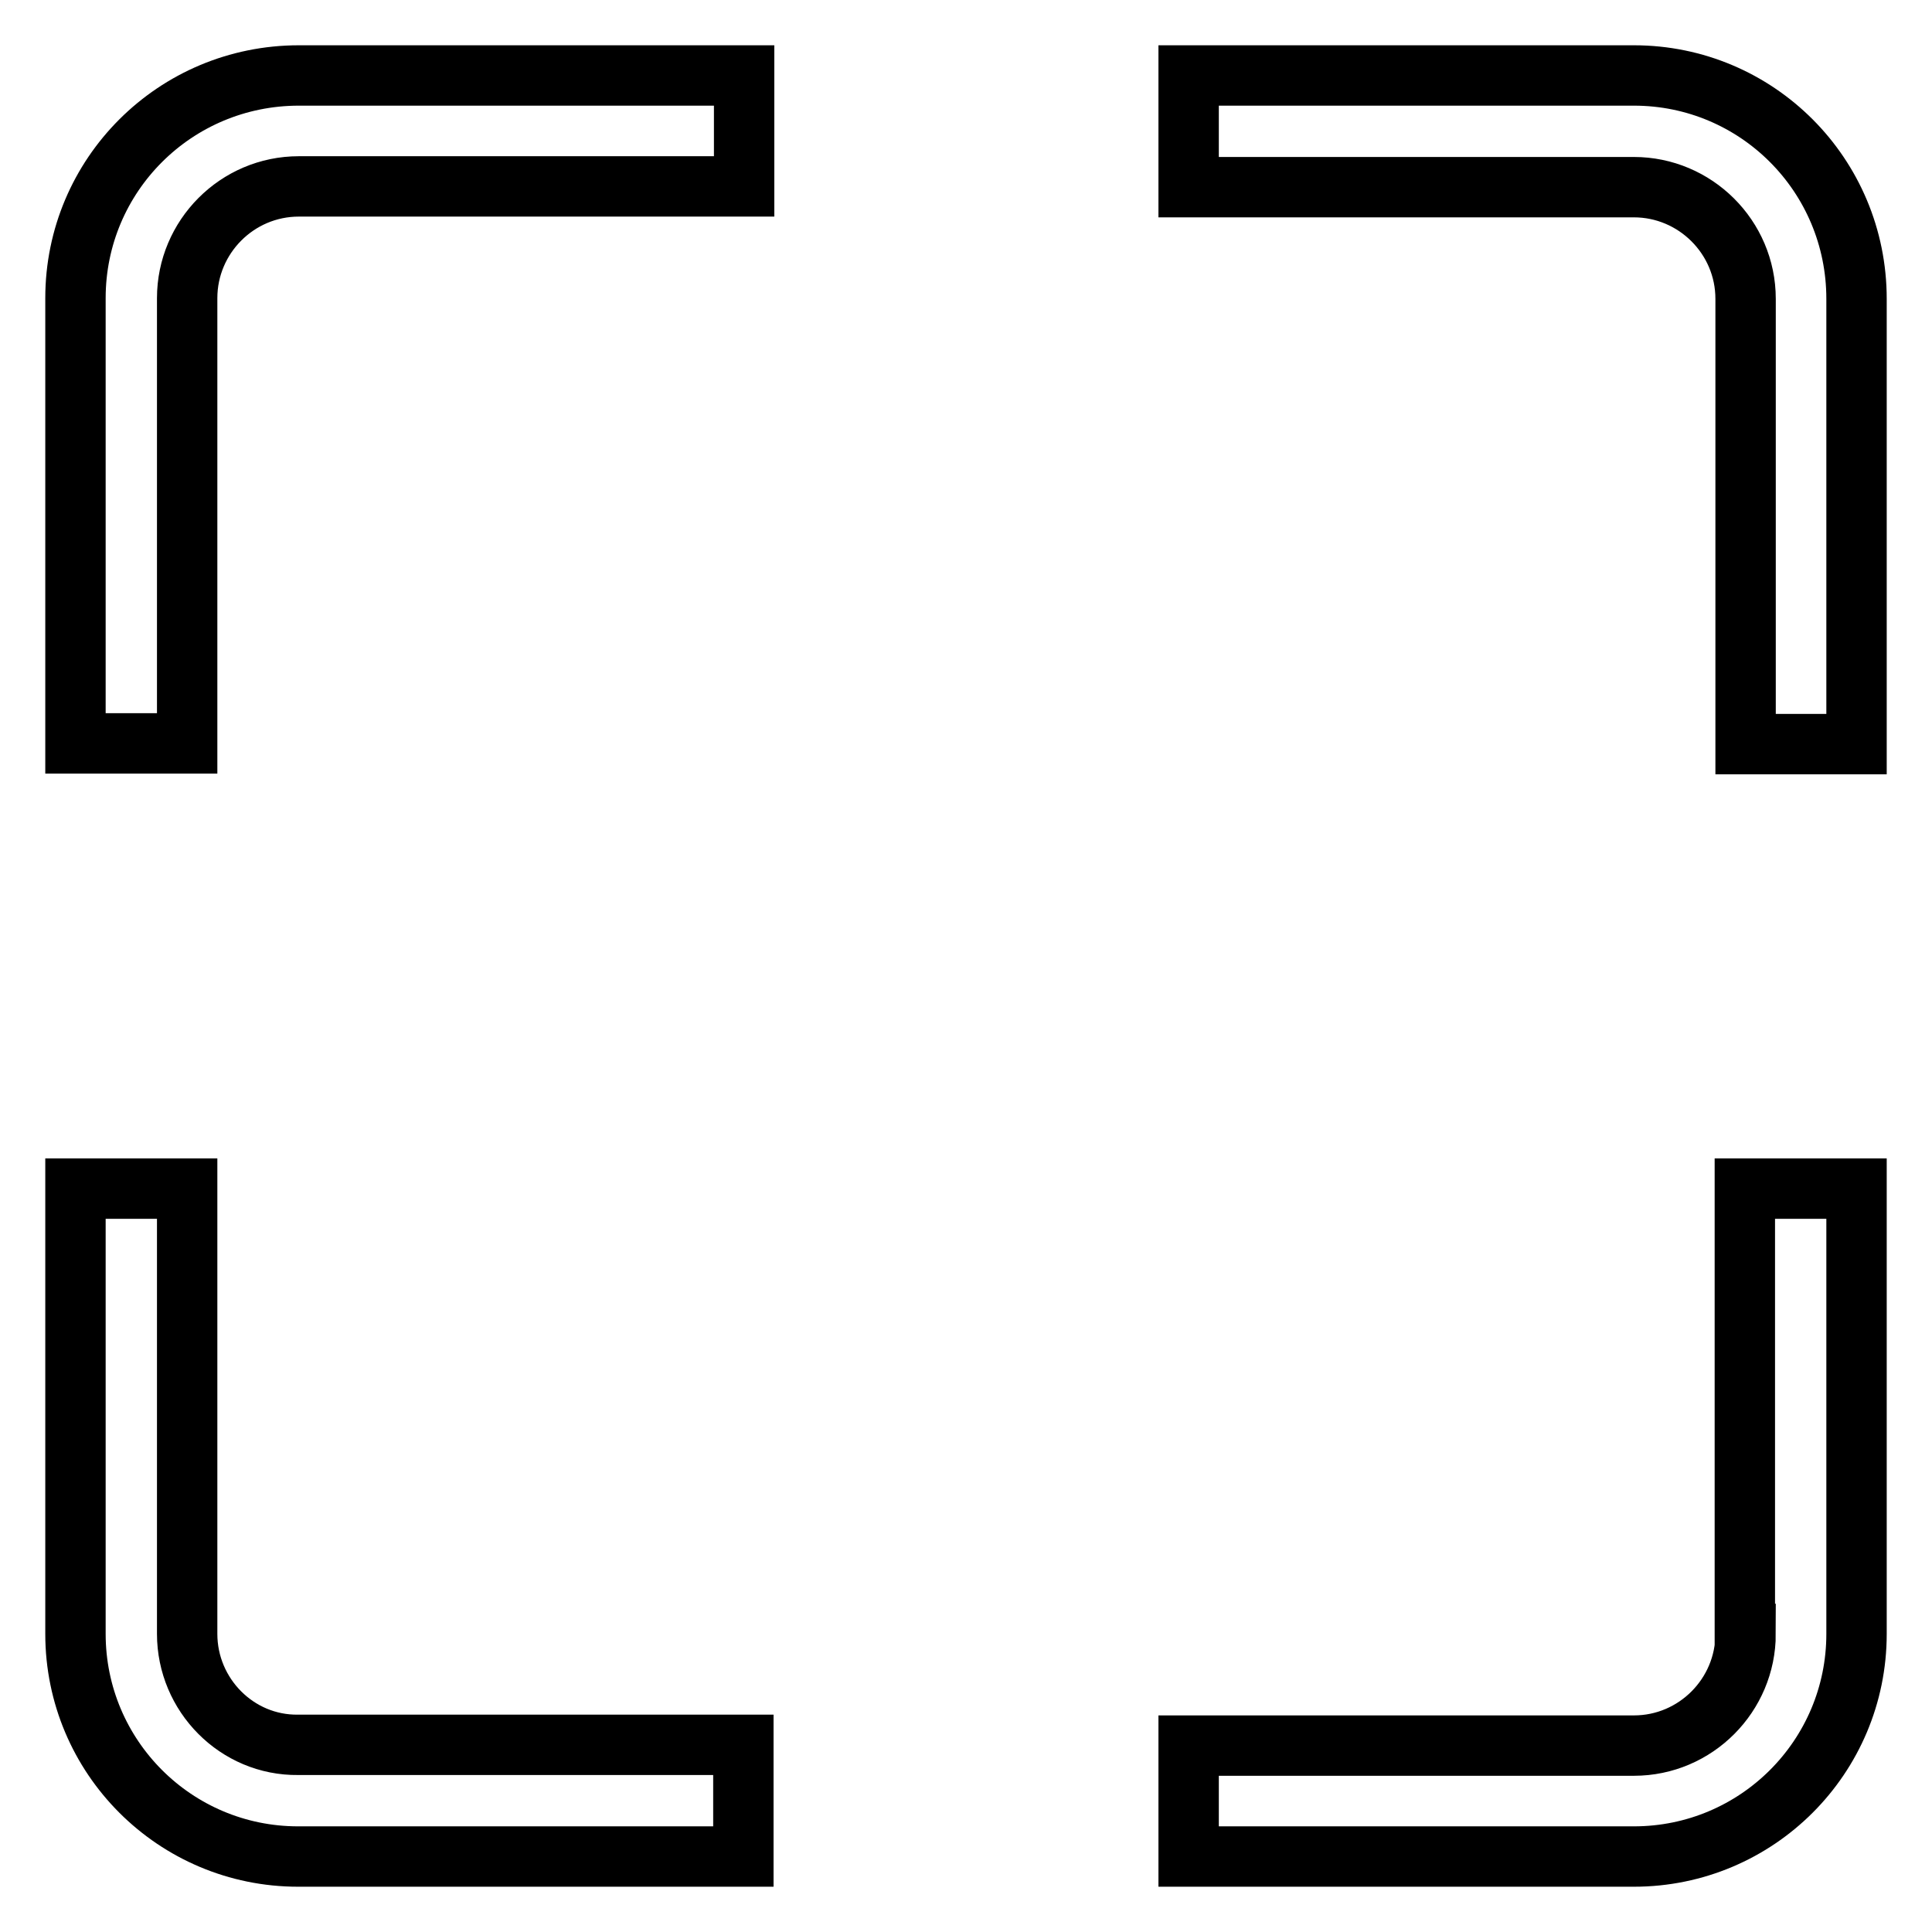 <?xml version="1.0" encoding="utf-8"?>
<!-- Svg Vector Icons : http://www.onlinewebfonts.com/icon -->
<!DOCTYPE svg PUBLIC "-//W3C//DTD SVG 1.1//EN" "http://www.w3.org/Graphics/SVG/1.1/DTD/svg11.dtd">
<svg version="1.1" xmlns="http://www.w3.org/2000/svg" xmlns:xlink="http://www.w3.org/1999/xlink" x="0px" y="0px" viewBox="0 0 256 256" enable-background="new 0 0 256 256" xml:space="preserve">
<g> <path stroke-width="8" fill-opacity="0" stroke="#000000"  d="M10,39.5v59h14.8v-59c0-8.1,6.6-14.8,14.8-14.8h59V10h-59C23.2,10,10,23.2,10,39.5z M24.8,216.5v-59H10v59 c0,16.3,13.2,29.5,29.5,29.5h59v-14.8h-59C31.4,231.3,24.8,224.6,24.8,216.5z M231.3,216.5c0,8.1-6.6,14.8-14.8,14.8h-59V246h59 c16.3,0,29.5-13.2,29.5-29.5v-59h-14.8V216.5z M216.5,10h-59v14.8h59c8.1,0,14.8,6.6,14.8,14.8v59H246v-59 C246,23.2,232.8,10,216.5,10z"/></g>
</svg>